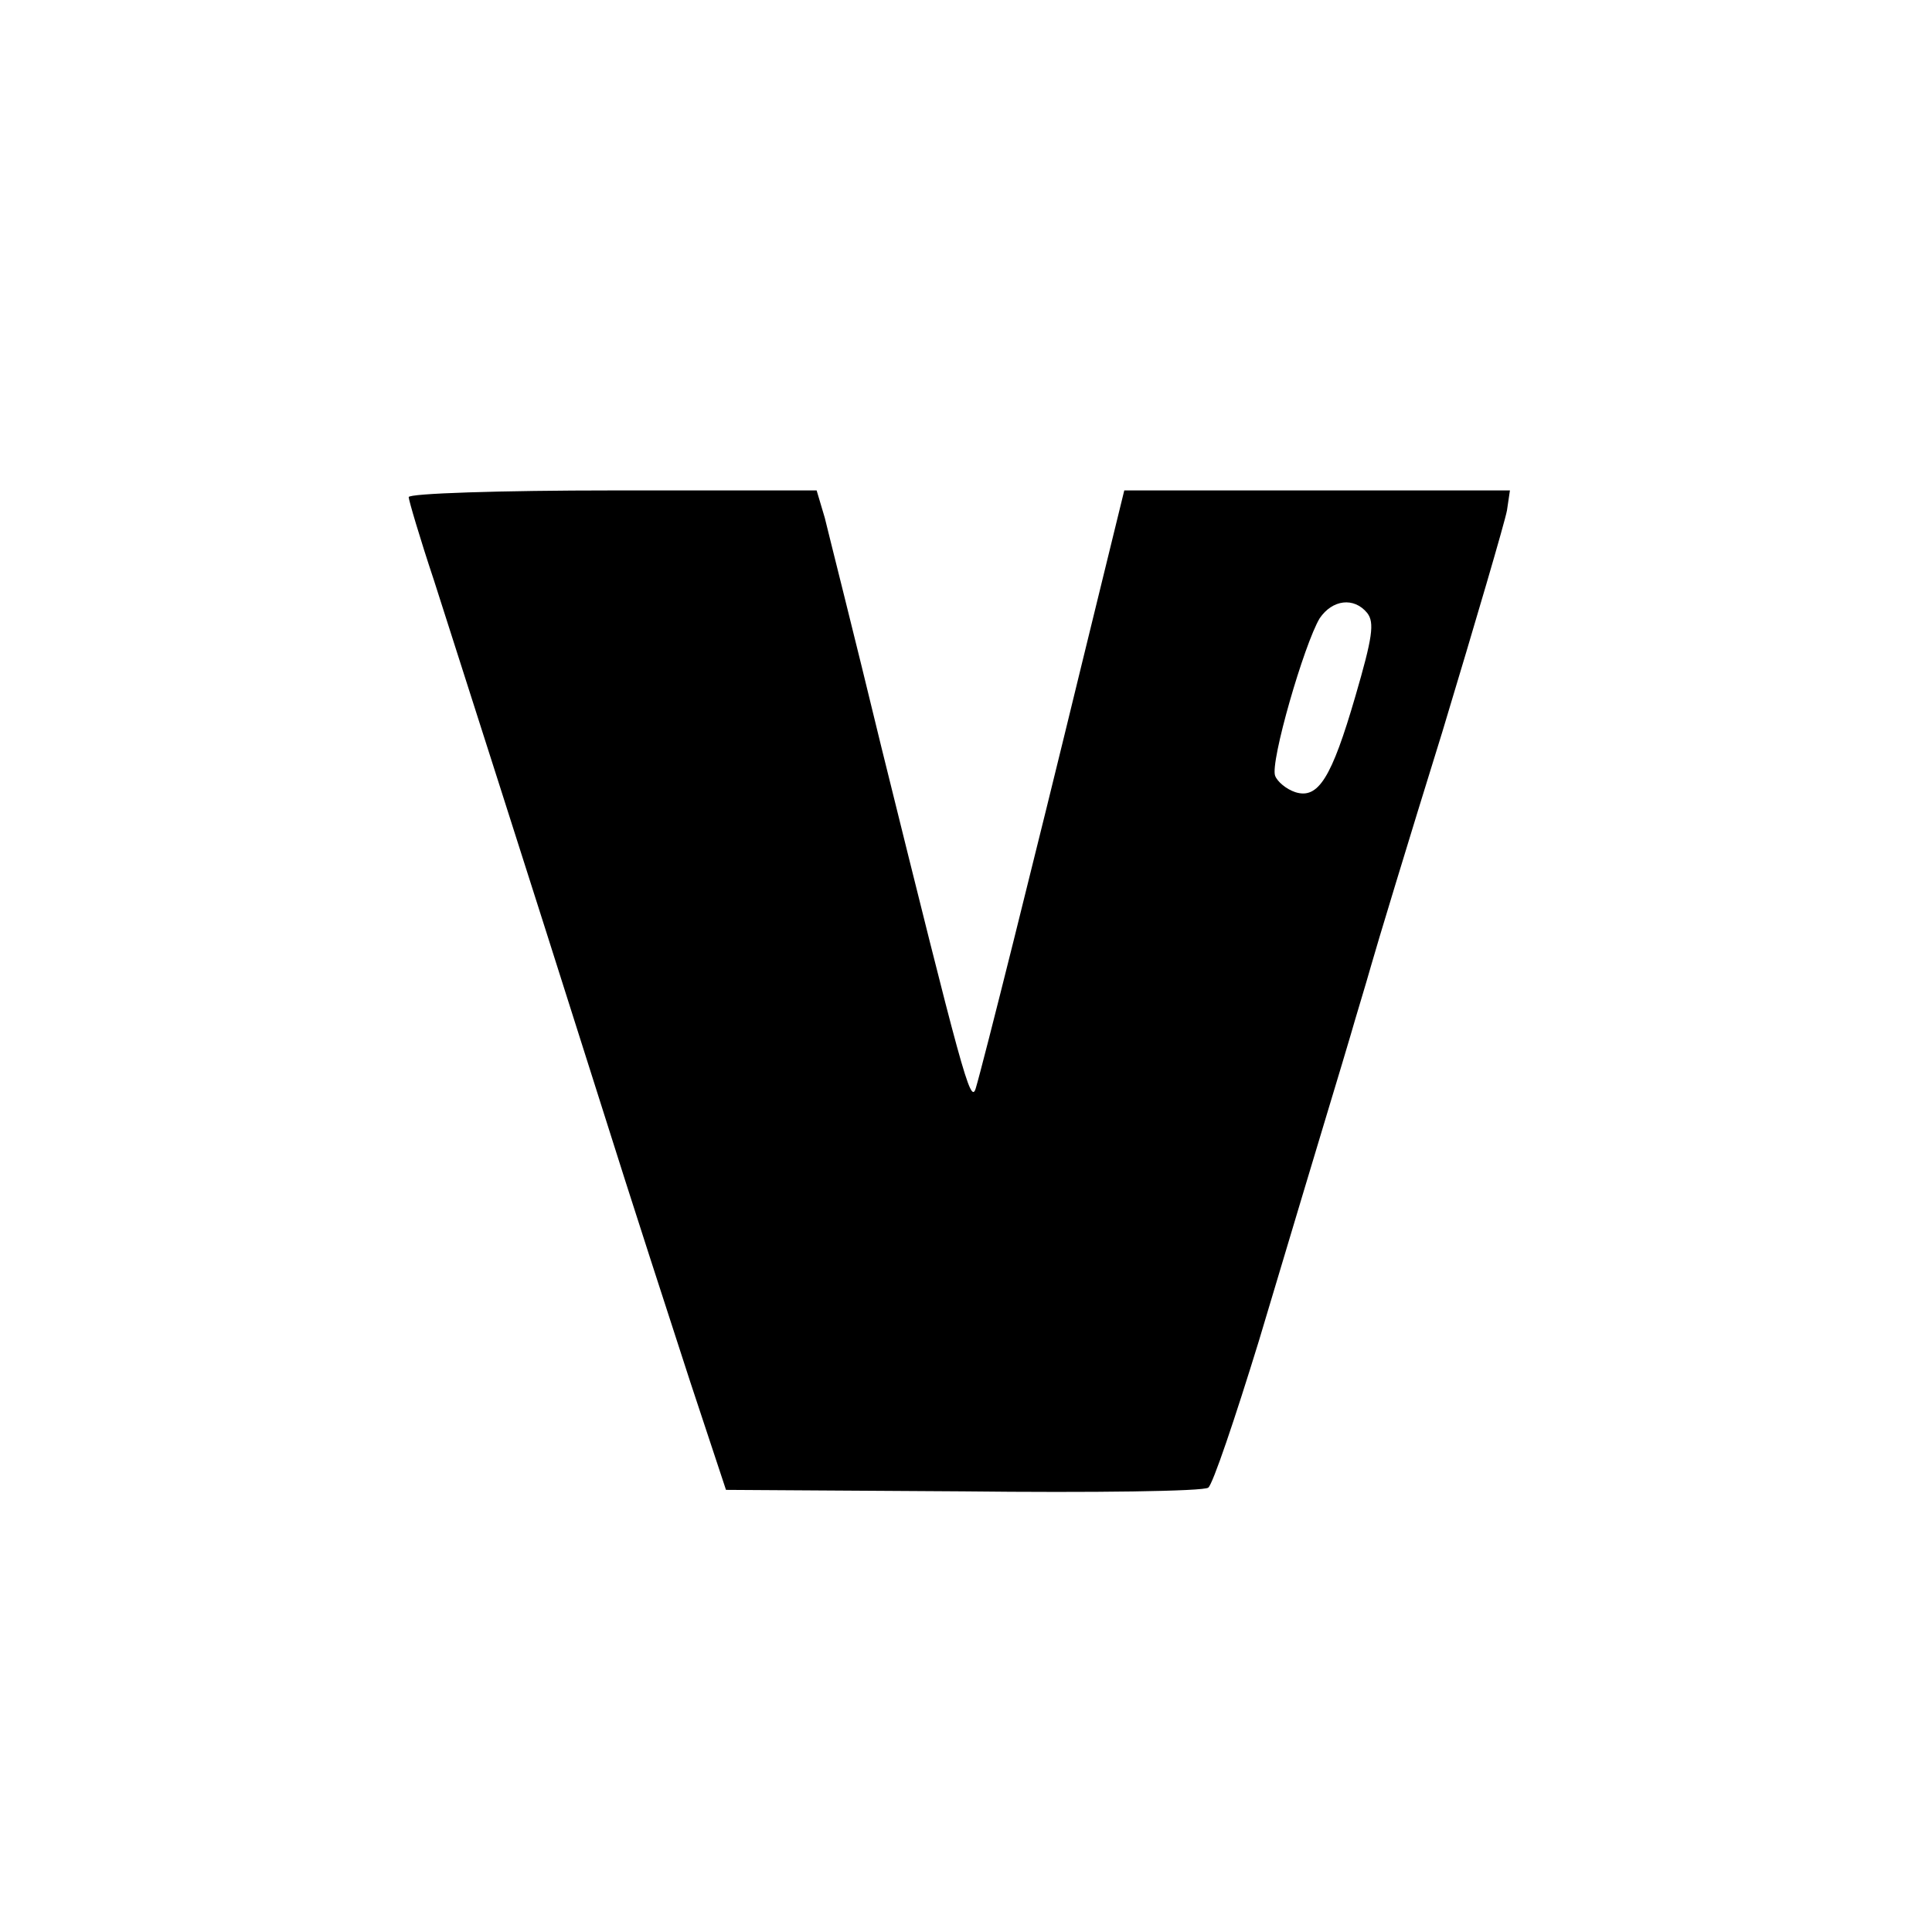 <?xml version="1.0" standalone="no"?>
<!DOCTYPE svg PUBLIC "-//W3C//DTD SVG 20010904//EN"
 "http://www.w3.org/TR/2001/REC-SVG-20010904/DTD/svg10.dtd">
<svg version="1.0" xmlns="http://www.w3.org/2000/svg"
 width="260pt" height="260pt" viewBox="0 0 260 260"
 preserveAspectRatio="xMidYMid meet">
<g transform="translate(0,260) scale(0.1,-0.1)"
fill="#000000" stroke="none">
<path d="M550 1931 c0 -4 15 -55 34 -112 37 -116 119 -371 226 -709 39 -124
93 -290 119 -370 l48 -145 319 -2 c175 -2 324 0 330 5 6 4 36 93 68 197 99
331 108 359 123 410 8 28 21 70 28 95 7 25 50 167 96 315 45 149 84 282 87
298 l4 27 -259 0 -260 0 -58 -237 c-62 -255 -132 -535 -142 -568 -7 -22 -18
20 -127 460 -36 149 -71 287 -76 308 l-11 37 -274 0 c-151 0 -275 -4 -275 -9z
m1290 -156 c10 -13 7 -33 -16 -112 -32 -110 -50 -139 -81 -129 -12 4 -24 14
-27 22 -7 18 39 177 60 212 17 25 46 29 64 7z"/>
</g>
</svg>
